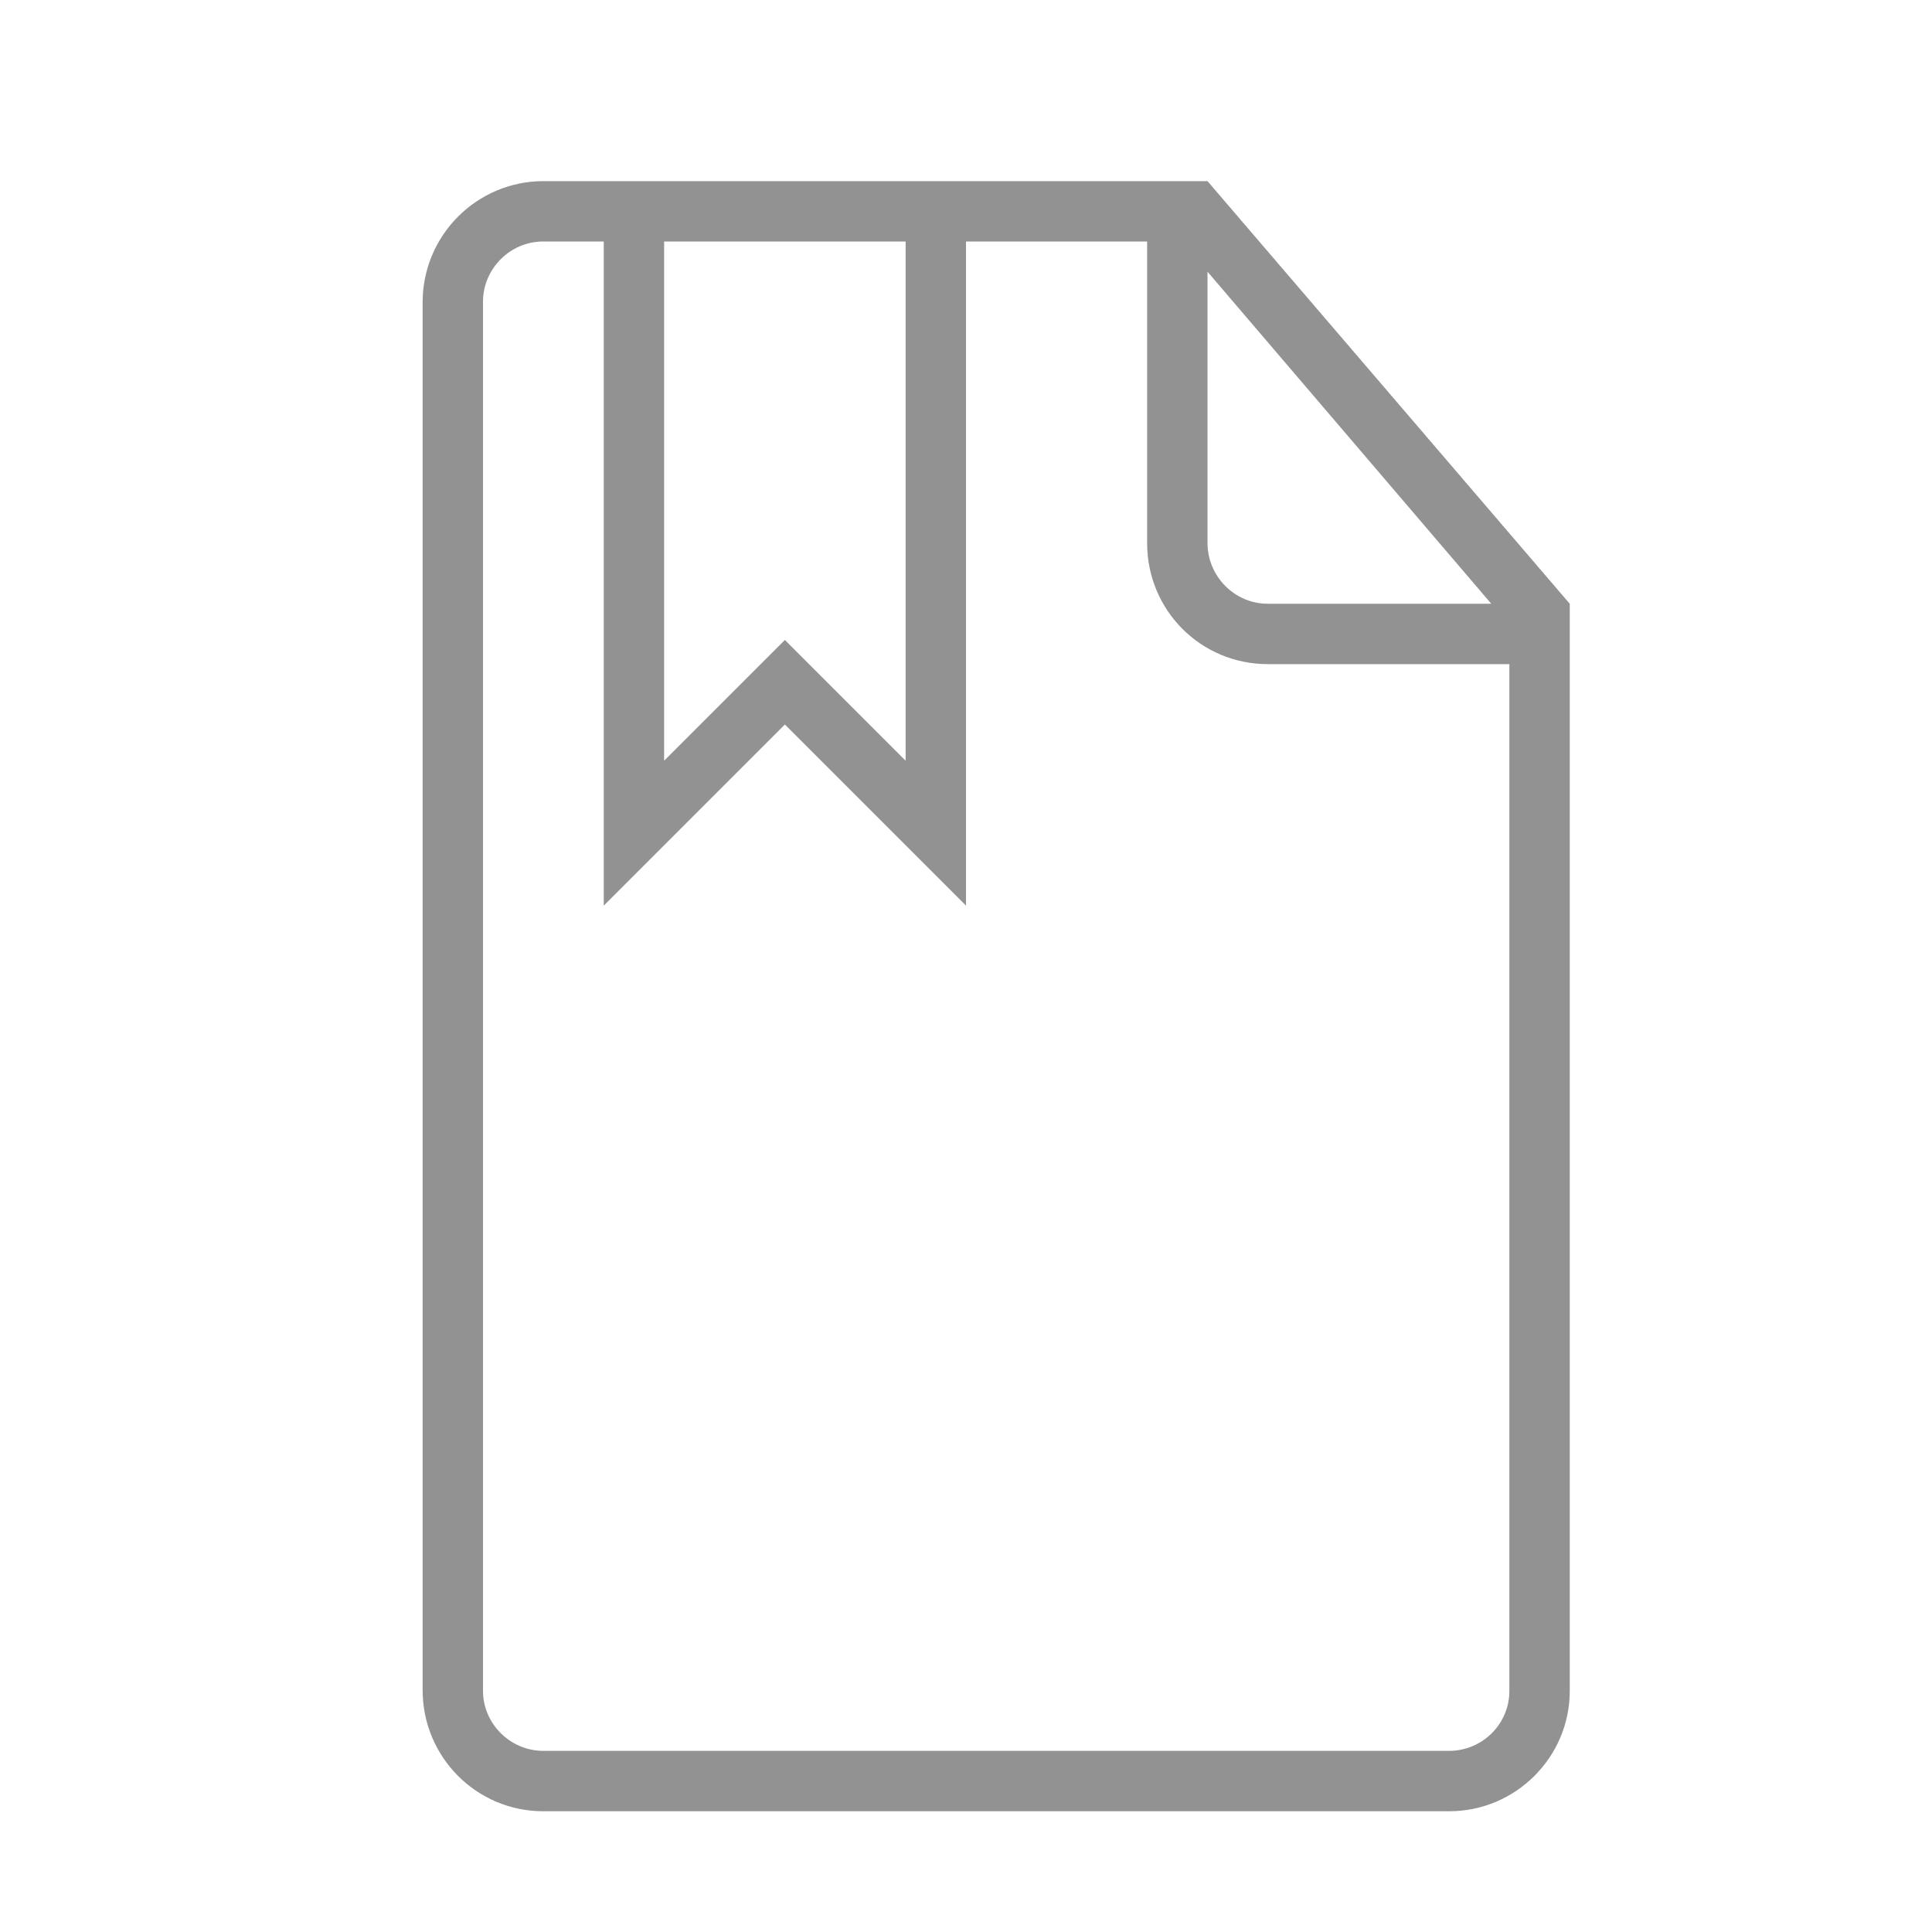 <?xml version="1.0" ?><svg height="32px" version="1.1" viewBox="0 0 32 32" width="32px" xmlns="http://www.w3.org/2000/svg" xmlns:sketch="http://www.bohemiancoding.com/sketch/ns" xmlns:xlink="http://www.w3.org/1999/xlink"><title/><desc/><defs/><g fill="none" fill-rule="evenodd" id="Page-1" stroke="none" stroke-width="1"><g fill="#929292" id="icon-59-document-bookmark"><path d="M16,4 L19,4 L19,8.994 C19,10.113 19.894,11 20.998,11 L25,11 L25,28.007 C25,28.555 24.552,29 24,29 L9,29 C8.455,29 8,28.554 8,28.005 L8,4.995 C8,4.455 8.446,4 8.996,4 L10,4 L10,15 L13,12 L16,15 L16,4 L16,4 L16,4 Z M19.5,3 L9.003,3 C7.897,3 7,3.898 7,5.007 L7,27.993 C7,29.101 7.891,30 8.997,30 L24.003,30 C25.106,30 26,29.102 26,28.009 L26,10.5 L26,10 L20,3 L19.5,3 L19.5,3 L19.5,3 Z M20,4.5 L20,8.991 C20,9.548 20.451,10 20.997,10 L24.7,10 L20,4.5 L20,4.5 Z M11,4 L11,12.6 L13,10.6 L15,12.6 L15,4 L11,4 L11,4 Z" id="document-bookmark"/></g></g></svg>